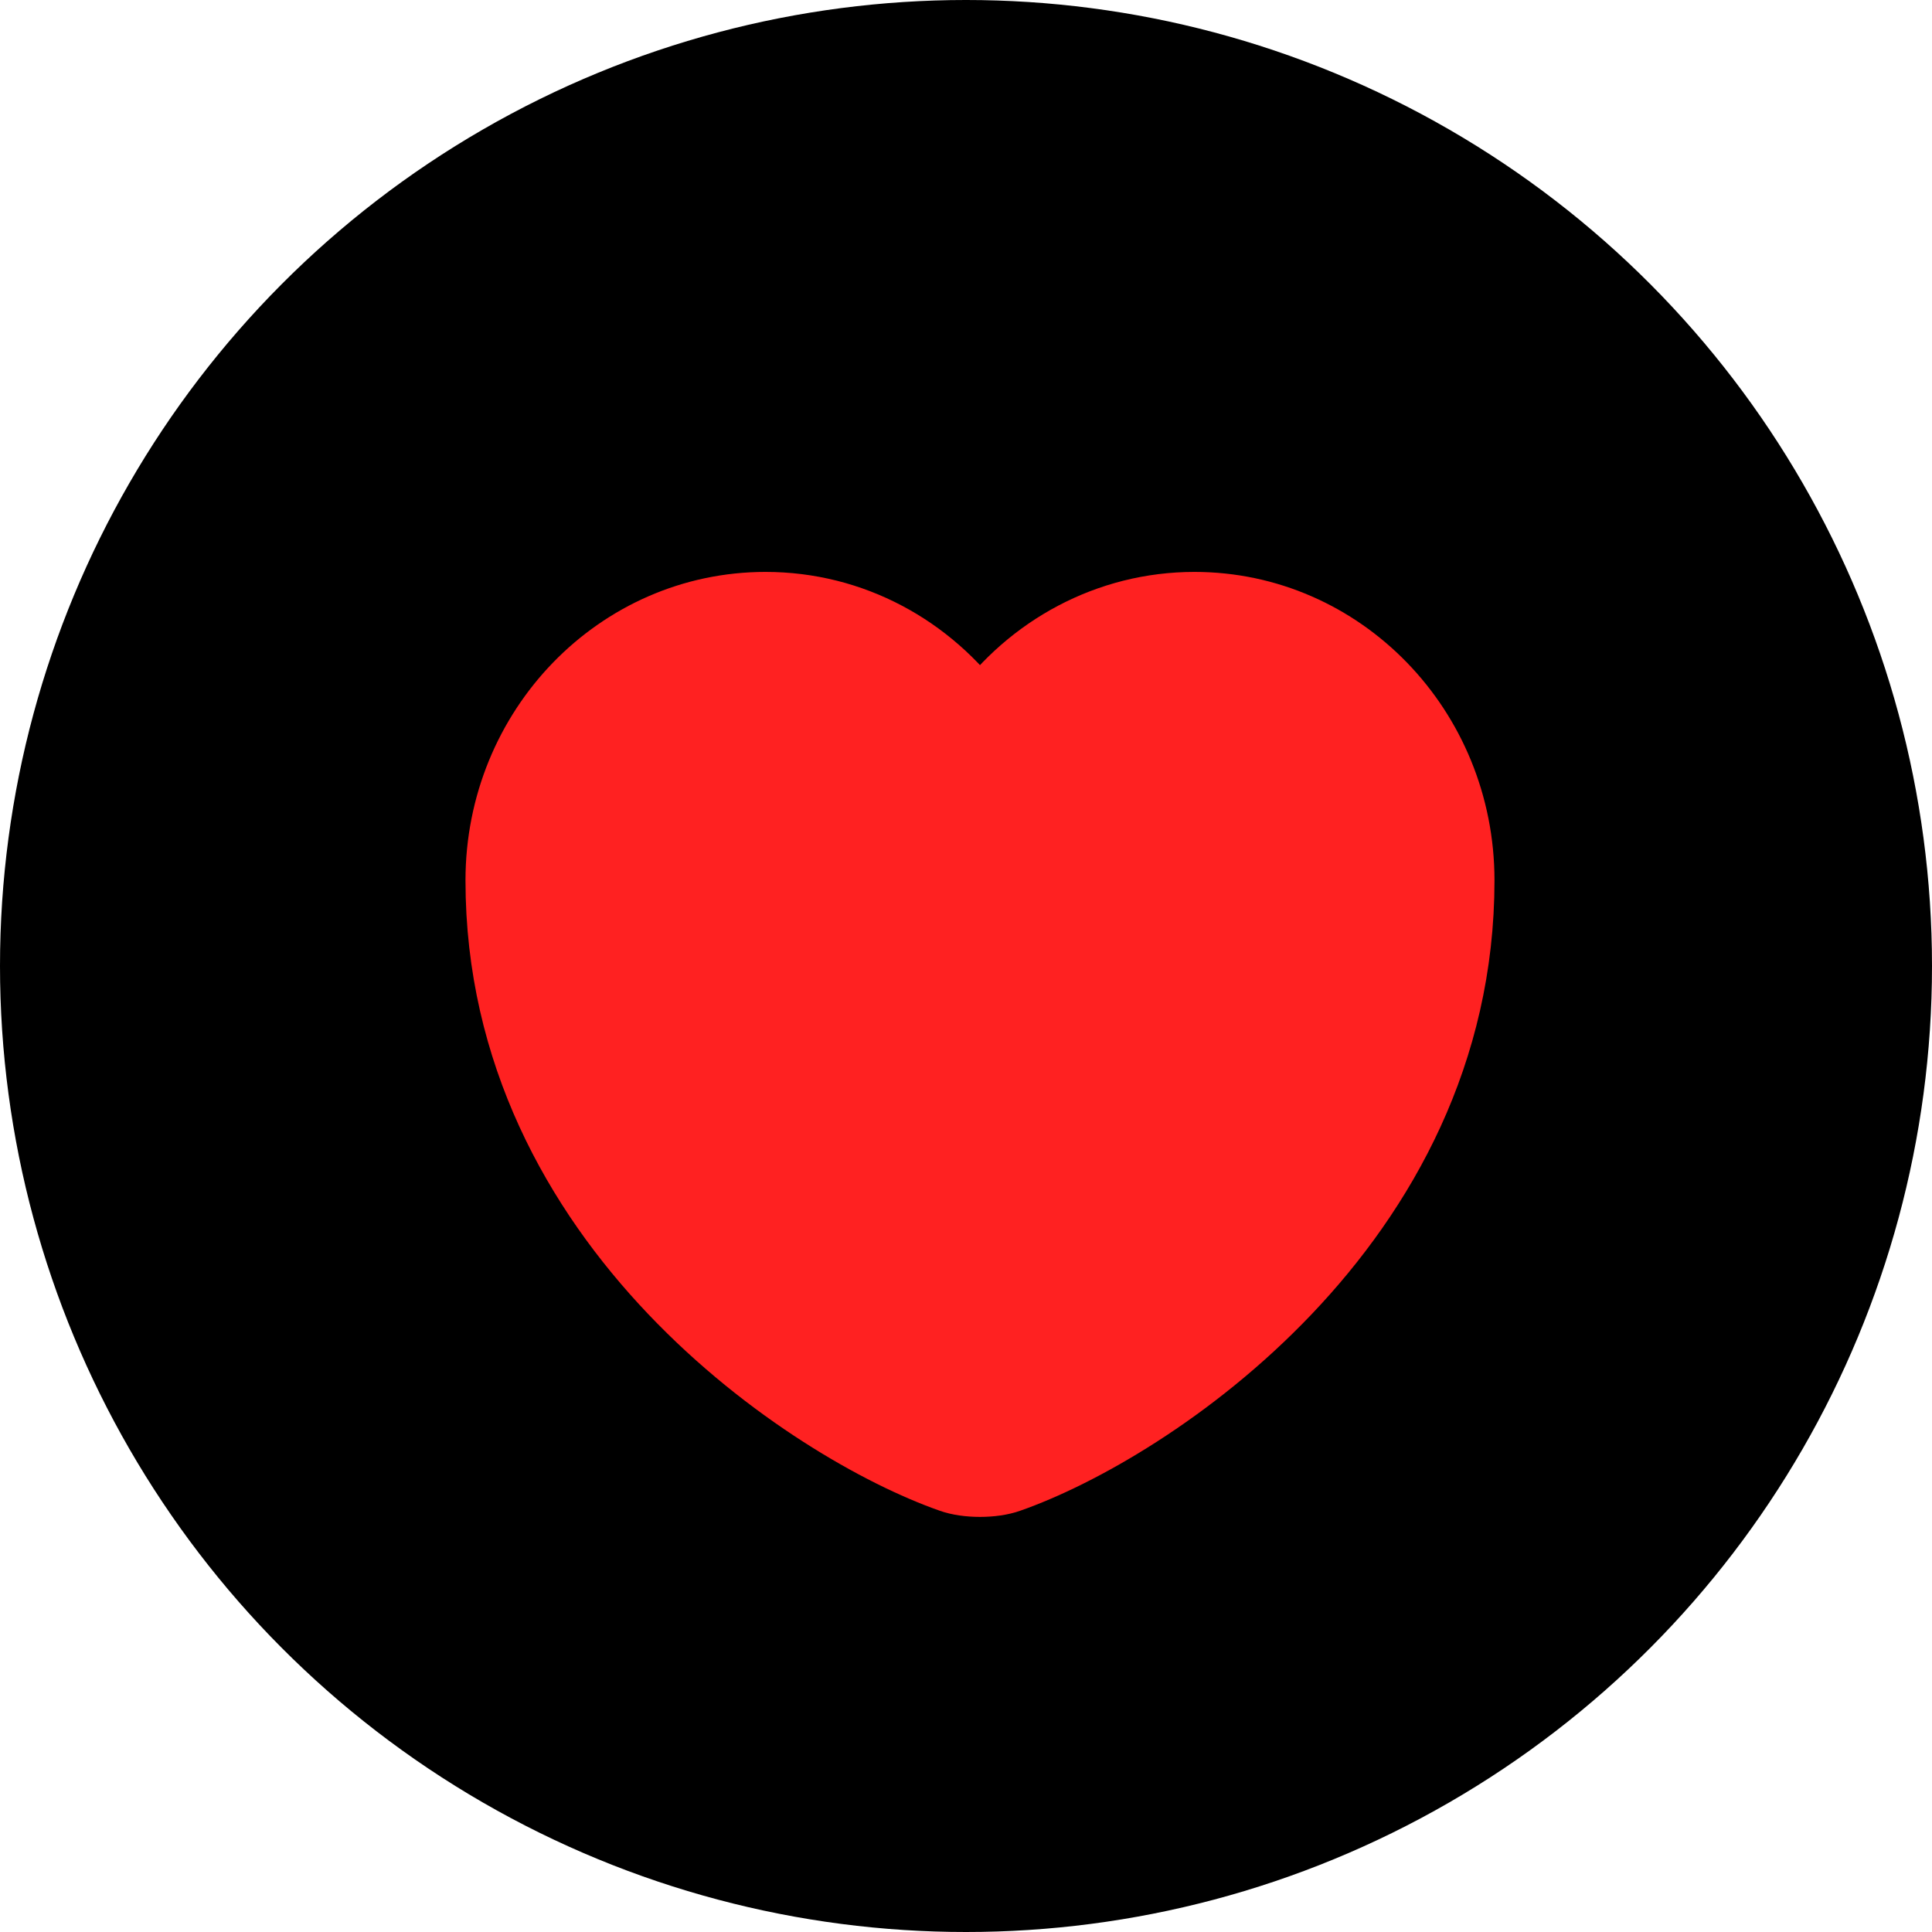 <?xml version="1.0" encoding="UTF-8"?> <svg xmlns="http://www.w3.org/2000/svg" width="46" height="46" viewBox="0 0 46 46" fill="none"><circle data-figma-bg-blur-radius="20" cx="23" cy="23" r="23" fill="black"></circle><path d="M24.046 35.261C23.655 35.402 23.011 35.402 22.62 35.261C19.285 34.093 11.833 29.22 11.833 20.962C11.833 17.316 14.697 14.367 18.227 14.367C20.32 14.367 22.172 15.405 23.333 17.009C24.494 15.405 26.358 14.367 28.439 14.367C31.97 14.367 34.833 17.316 34.833 20.962C34.833 29.22 27.381 34.093 24.046 35.261Z" fill="#FF2121" stroke="#FF2121" stroke-width="1.5" stroke-linecap="round" stroke-linejoin="round"></path><defs><clipPath id="bgblur_0_407_164_clip_path" transform="translate(20 20)"><circle cx="23" cy="23" r="23"></circle></clipPath></defs></svg> 